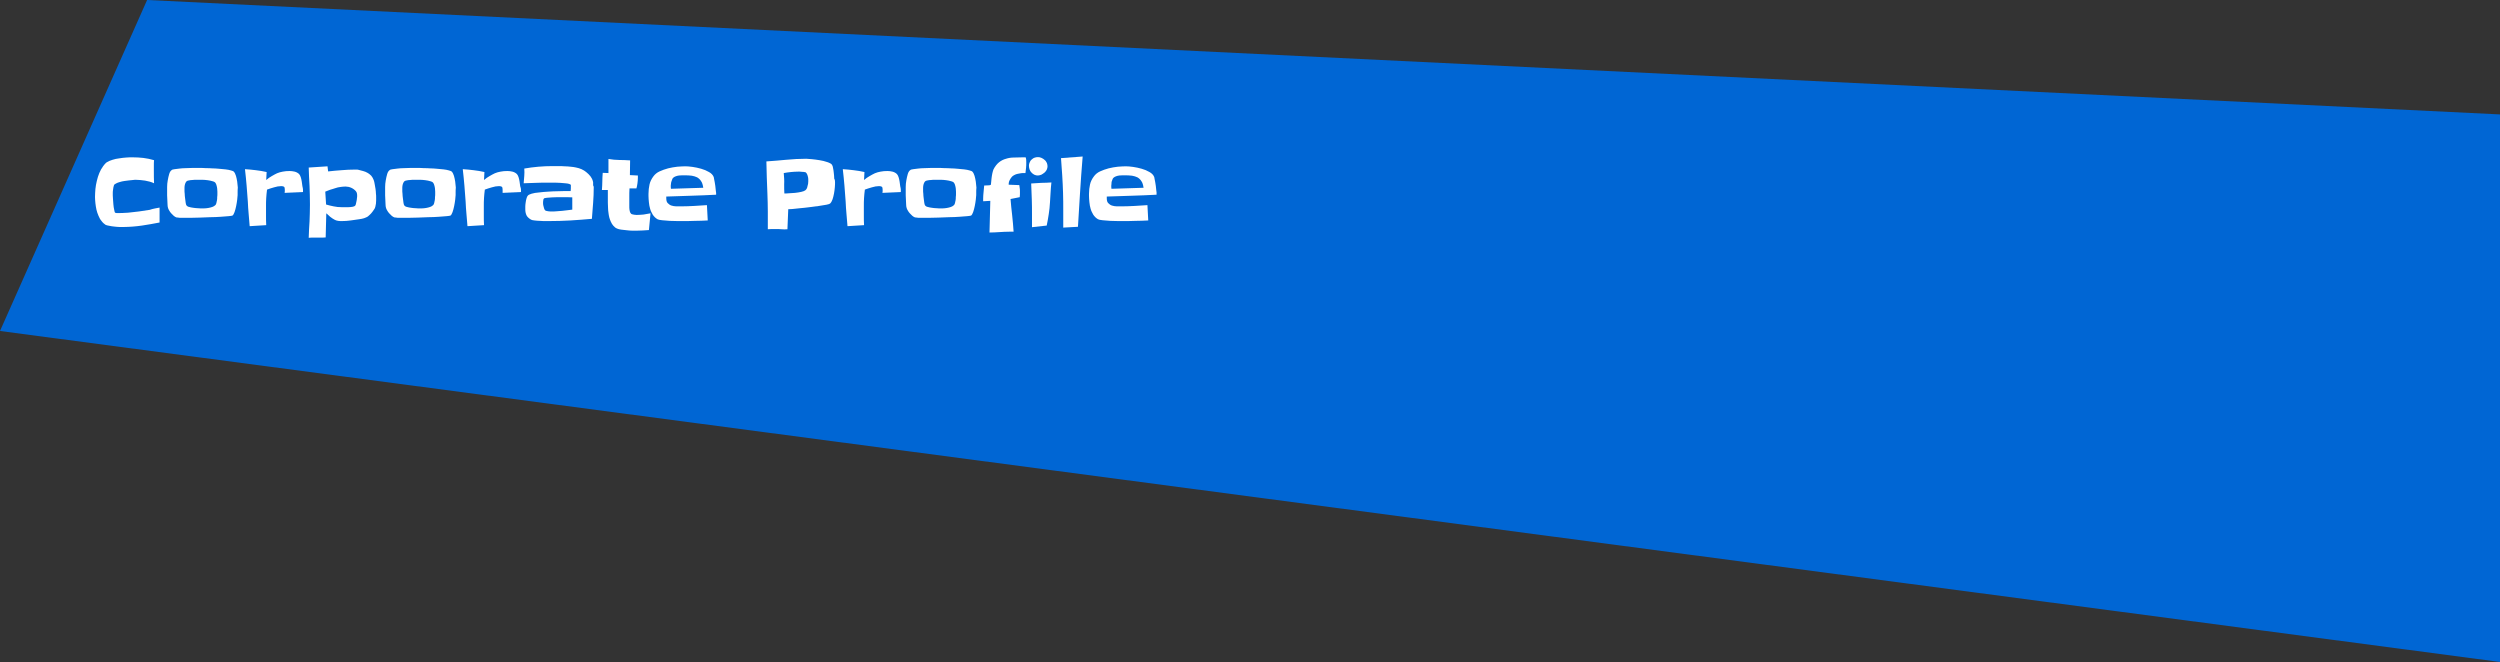 <?xml version="1.0" encoding="utf-8"?>
<!-- Generator: Adobe Illustrator 23.0.2, SVG Export Plug-In . SVG Version: 6.00 Build 0)  -->
<svg version="1.1" id="レイヤー_1" xmlns="http://www.w3.org/2000/svg" xmlns:xlink="http://www.w3.org/1999/xlink" x="0px"
	 y="0px" width="1223.6px" height="324px" viewBox="0 0 1223.6 324" style="enable-background:new 0 0 1223.6 324;"
	 xml:space="preserve">
<rect x="0" y="0" width="1223.6" height="324" fill="#333333" stroke="none"/>
<style type="text/css">
	.st0{fill:#0066D4;}
	.st1{fill:#FFFFFF;}
</style>
<polygon class="st0" points="0,162 1223.6,324 1223.6,56 72,0 "/>
<g>
	<g>
		<path class="st1" d="M78.1,101.6l0,7.3c-1.4,0.3-2.9,0.5-4.3,0.8c-1.4,0.2-2.8,0.5-4.3,0.7c-1.5,0.2-3,0.4-4.5,0.5s-3,0.2-4.5,0.2
			c-0.4,0-1.1,0-1.9,0c-0.8,0-1.7-0.1-2.6-0.2c-0.9-0.1-1.8-0.2-2.6-0.4c-0.8-0.1-1.4-0.3-1.8-0.5c-0.3-0.2-0.7-0.5-1-0.8
			c-0.3-0.3-0.6-0.6-0.8-0.9c-0.7-0.8-1.2-1.7-1.6-2.7c-0.4-1-0.8-2-1-3c-0.2-1-0.4-2.1-0.5-3.1c-0.1-1.1-0.2-2.1-0.2-3.1
			c0-1.2,0.1-2.5,0.2-3.9c0.1-1.3,0.4-2.7,0.7-4c0.3-1.3,0.7-2.6,1.2-3.8s1.1-2.3,1.9-3.4c0.2-0.3,0.5-0.6,0.8-1
			c0.3-0.4,0.7-0.7,1-0.9c0.8-0.5,1.8-0.9,2.8-1.2c1-0.3,2.1-0.6,3.3-0.7c1.1-0.2,2.2-0.3,3.4-0.4c1.1-0.1,2.1-0.1,3.1-0.1
			c1.8,0,3.6,0.1,5.3,0.3c1.8,0.2,3.5,0.6,5.2,1.1c-0.1,0.8-0.1,1.7-0.1,2.6c0,0.9,0,1.7,0,2.6c0,2,0,4.1,0.1,6.1
			C74,89,72.5,88.7,71,88.4c-1.5-0.2-3-0.4-4.5-0.4c-0.3,0-0.8,0-1.4,0.1s-1.3,0.1-2,0.2s-1.5,0.2-2.3,0.3s-1.5,0.3-2.2,0.5
			s-1.3,0.4-1.8,0.7s-0.9,0.5-1,0.8c-0.1,0.2-0.2,0.6-0.3,1.1s-0.1,0.9-0.2,1.4s-0.1,1-0.1,1.5c0,0.5,0,0.8,0,1.1
			c0,0.3,0,0.8,0.1,1.7c0.1,0.8,0.1,1.7,0.2,2.7c0.1,1,0.2,1.8,0.4,2.6c0.1,0.8,0.3,1.2,0.4,1.4c0.2,0.1,0.4,0.1,0.8,0.2
			c0.4,0,0.6,0,0.7,0c1.5,0,3.2-0.1,4.9-0.2c1.8-0.2,3.5-0.4,5.3-0.6c1.8-0.3,3.6-0.5,5.3-0.8C75,102.1,76.6,101.9,78.1,101.6z"/>
		<path class="st1" d="M116.3,94.1c0,0.2,0,0.5,0,0.7s0,0.5,0,0.7c0,0.4-0.1,1.2-0.2,2.2s-0.3,2-0.5,3.1c-0.2,1.1-0.5,2.1-0.8,3
			c-0.3,0.9-0.7,1.5-1,1.7c-0.2,0.1-0.8,0.2-1.9,0.3c-1.1,0.1-2.4,0.2-3.9,0.3c-1.5,0.1-3.2,0.2-5,0.2c-1.8,0.1-3.5,0.1-5.2,0.2
			c-1.6,0-3.1,0.1-4.3,0.1c-1.2,0-2.1,0-2.5,0c-0.2,0-0.5,0-1,0s-0.9,0-1.4,0c-0.5,0-1,0-1.4-0.1c-0.4,0-0.8-0.1-0.9-0.1
			c-0.4-0.2-0.9-0.4-1.3-0.8c-0.4-0.4-0.8-0.8-1.2-1.2s-0.7-0.9-1-1.4c-0.3-0.5-0.5-0.9-0.6-1.4c-0.1-0.3-0.2-0.9-0.2-1.6
			s-0.1-1.4-0.1-2.2c0-0.8-0.1-1.5-0.1-2.2c0-0.7,0-1.3,0-1.6c0-0.6,0-1.4,0-2.5s0.1-2.1,0.3-3.2c0.2-1.1,0.4-2.1,0.7-3.1
			s0.7-1.6,1.3-2c0.2-0.2,0.7-0.3,1.4-0.4c0.7-0.1,1.5-0.2,2.4-0.3c0.9-0.1,1.9-0.2,3-0.2s2.1-0.1,3.1-0.1c1,0,2,0,2.8,0
			s1.6,0,2.1,0c0.5,0,1.1,0.1,2,0.1c0.9,0,1.9,0,2.9,0.1c1.1,0,2.2,0.1,3.4,0.2c1.2,0.1,2.2,0.2,3.2,0.3s1.9,0.3,2.6,0.5
			c0.8,0.2,1.3,0.4,1.5,0.7c0.4,0.4,0.7,1.1,1,2s0.4,1.8,0.6,2.8c0.1,1,0.2,2,0.3,2.9C116.3,92.8,116.3,93.5,116.3,94.1z
			 M106.4,95.1c0-0.4,0-0.8,0-1.3s-0.1-1-0.1-1.5s-0.2-1-0.3-1.5c-0.1-0.5-0.3-0.9-0.5-1.2c-0.2-0.4-0.7-0.7-1.5-0.9
			c-0.7-0.2-1.5-0.4-2.4-0.5c-0.9-0.1-1.7-0.2-2.5-0.2c-0.8,0-1.4,0-1.9,0c-0.2,0-0.6,0-1.2,0c-0.6,0-1.1,0-1.8,0.1
			c-0.6,0-1.2,0.1-1.7,0.2s-0.9,0.2-1,0.3c-0.3,0.2-0.5,0.5-0.7,0.9c-0.2,0.4-0.3,0.8-0.4,1.3c-0.1,0.5-0.1,0.9-0.1,1.4s0,0.8,0,1.1
			s0,0.8,0.1,1.5c0,0.7,0.1,1.5,0.2,2.3c0.1,0.8,0.2,1.6,0.3,2.3c0.1,0.7,0.3,1.1,0.5,1.3c0.2,0.2,0.6,0.5,1.2,0.6
			c0.6,0.2,1.3,0.3,2,0.4c0.7,0.1,1.4,0.2,2,0.2c0.7,0,1.1,0.1,1.4,0.1c0.5,0,1.1,0,1.8,0c0.7,0,1.4-0.1,2.1-0.2
			c0.7-0.1,1.4-0.3,2-0.5c0.6-0.2,1.1-0.5,1.5-0.9c0.2-0.2,0.4-0.5,0.5-1s0.2-0.9,0.3-1.4s0.1-1,0.1-1.5
			C106.4,95.8,106.4,95.4,106.4,95.1z"/>
		<path class="st1" d="M148.3,92.9V94l-9,0.4c0.1-0.4,0.1-0.9,0.1-1.4c0-0.8-0.1-1.3-0.3-1.5c-0.2-0.2-0.7-0.4-1.5-0.4
			c-1.1,0-2.2,0.2-3.5,0.6s-2.4,0.7-3.4,1.1c-0.2,1.4-0.3,2.8-0.4,4.1s-0.1,2.8-0.1,4.1c0,1.5,0,3.1,0,4.6c0,1.5,0,3,0.1,4.6
			l-8.1,0.5c-0.2-2-0.3-4-0.5-6c-0.2-2-0.3-4-0.4-6c-0.2-2.7-0.4-5.3-0.6-7.9c-0.2-2.6-0.5-5.3-0.8-8c1.8,0.1,3.6,0.3,5.3,0.5
			c1.8,0.2,3.5,0.5,5.3,0.9l-0.2,3.9c0.9-0.8,1.8-1.4,2.7-1.9c0.9-0.5,1.7-1,2.6-1.4s1.8-0.6,2.8-0.8c1-0.2,2.1-0.3,3.3-0.3
			c0.8,0,1.7,0.1,2.5,0.3s1.6,0.6,2.2,1.2c0.3,0.3,0.6,0.9,0.8,1.5c0.2,0.7,0.4,1.4,0.5,2.2c0.1,0.8,0.2,1.5,0.3,2.2
			C148.2,91.9,148.3,92.5,148.3,92.9z"/>
		<path class="st1" d="M184.1,96.7c0,0.4,0,0.9,0,1.4c0,0.5-0.1,1-0.1,1.6c-0.1,0.5-0.2,1-0.3,1.5c-0.1,0.5-0.3,0.9-0.6,1.3
			c-0.5,0.8-1,1.4-1.5,2c-0.5,0.5-1,1-1.5,1.4c-0.5,0.4-1.2,0.6-1.9,0.9c-0.7,0.2-1.5,0.4-2.4,0.5c-1.4,0.2-2.8,0.4-4.2,0.6
			c-1.4,0.2-2.8,0.3-4.2,0.3c-0.6,0-1.3,0-1.9-0.1c-0.7-0.1-1.3-0.3-1.8-0.6c-0.3-0.2-0.6-0.4-1-0.6c-0.4-0.3-0.7-0.5-1.1-0.8
			c-0.3-0.3-0.7-0.6-1-0.9c-0.3-0.3-0.6-0.6-0.9-0.8l-0.3,11.8c-0.9,0.1-1.8,0.1-2.6,0.1c-0.9,0-1.8,0-2.7,0c-0.5,0-1,0-1.5,0
			c-0.5,0-1,0-1.5,0.1c0.1-2.7,0.2-5.4,0.4-8c0.1-2.7,0.2-5.3,0.2-8v-0.6c0-3-0.1-5.9-0.2-8.9c-0.2-2.9-0.3-5.9-0.4-8.9
			c1.6-0.1,3.1-0.2,4.6-0.3c1.5-0.1,3.1-0.2,4.6-0.3l0.3,2.5c2.2-0.2,4.3-0.5,6.5-0.6c2.2-0.2,4.4-0.3,6.5-0.3c0.3,0,0.6,0,0.9,0
			c0.3,0,0.6,0,0.9,0.1c0.8,0.2,1.5,0.4,2.3,0.6c0.8,0.2,1.5,0.5,2.2,0.9s1.3,0.9,1.8,1.4c0.5,0.6,0.9,1.3,1.2,2.1
			c0.2,0.6,0.4,1.3,0.5,2.1s0.3,1.5,0.4,2.3s0.2,1.6,0.2,2.3C184.1,95.3,184.1,96,184.1,96.7z M174.8,95.9c0-0.4,0-0.8-0.1-1.2
			c-0.1-0.4-0.2-0.8-0.5-1.1c-0.6-0.7-1.4-1.3-2.3-1.7c-0.9-0.4-1.9-0.6-2.8-0.6c-0.8,0-1.6,0.1-2.4,0.2c-0.9,0.1-1.8,0.3-2.6,0.6
			s-1.7,0.5-2.6,0.8c-0.8,0.3-1.6,0.6-2.3,0.9l0.4,6.3c1.2,0.3,2.4,0.7,3.7,0.9c1.3,0.3,2.6,0.4,3.8,0.4c0.3,0,0.8,0,1.5,0
			c0.7,0,1.3,0,2,0s1.4-0.1,2-0.2c0.6-0.1,1-0.3,1.2-0.5c0.2-0.2,0.3-0.5,0.4-0.9c0.1-0.4,0.2-0.9,0.3-1.4c0.1-0.5,0.2-1,0.2-1.4
			C174.8,96.5,174.8,96.1,174.8,95.9z"/>
		<path class="st1" d="M223,94.1c0,0.2,0,0.5,0,0.7s0,0.5,0,0.7c0,0.4-0.1,1.2-0.2,2.2s-0.3,2-0.5,3.1c-0.2,1.1-0.5,2.1-0.8,3
			c-0.3,0.9-0.7,1.5-1,1.7c-0.2,0.1-0.8,0.2-1.9,0.3c-1.1,0.1-2.4,0.2-3.9,0.3c-1.5,0.1-3.2,0.2-5,0.2c-1.8,0.1-3.5,0.1-5.2,0.2
			c-1.6,0-3.1,0.1-4.3,0.1c-1.2,0-2.1,0-2.5,0c-0.2,0-0.5,0-1,0s-0.9,0-1.4,0c-0.5,0-1,0-1.4-0.1c-0.4,0-0.8-0.1-0.9-0.1
			c-0.4-0.2-0.9-0.4-1.3-0.8c-0.4-0.4-0.8-0.8-1.2-1.2s-0.7-0.9-1-1.4c-0.3-0.5-0.5-0.9-0.6-1.4c-0.1-0.3-0.2-0.9-0.2-1.6
			s-0.1-1.4-0.1-2.2c0-0.8-0.1-1.5-0.1-2.2c0-0.7,0-1.3,0-1.6c0-0.6,0-1.4,0-2.5c0-1,0.1-2.1,0.3-3.2c0.2-1.1,0.4-2.1,0.7-3.1
			s0.7-1.6,1.3-2c0.2-0.2,0.7-0.3,1.4-0.4c0.7-0.1,1.5-0.2,2.4-0.3c0.9-0.1,1.9-0.2,3-0.2s2.1-0.1,3.1-0.1c1,0,2,0,2.8,0
			s1.6,0,2.1,0c0.5,0,1.1,0.1,2,0.1c0.9,0,1.9,0,2.9,0.1c1.1,0,2.2,0.1,3.4,0.2c1.2,0.1,2.2,0.2,3.2,0.3s1.9,0.3,2.6,0.5
			c0.8,0.2,1.3,0.4,1.5,0.7c0.4,0.4,0.7,1.1,1,2s0.4,1.8,0.6,2.8c0.1,1,0.2,2,0.3,2.9C223,92.8,223,93.5,223,94.1z M213,95.1
			c0-0.4,0-0.8,0-1.3c0-0.5-0.1-1-0.1-1.5s-0.2-1-0.3-1.5c-0.1-0.5-0.3-0.9-0.5-1.2c-0.2-0.4-0.7-0.7-1.5-0.9
			c-0.7-0.2-1.5-0.4-2.4-0.5c-0.9-0.1-1.7-0.2-2.5-0.2c-0.8,0-1.4,0-1.9,0c-0.2,0-0.6,0-1.2,0c-0.6,0-1.1,0-1.8,0.1
			c-0.6,0-1.2,0.1-1.7,0.2s-0.9,0.2-1,0.3c-0.3,0.2-0.5,0.5-0.7,0.9c-0.2,0.4-0.3,0.8-0.4,1.3c-0.1,0.5-0.1,0.9-0.1,1.4s0,0.8,0,1.1
			s0,0.8,0.1,1.5c0,0.7,0.1,1.5,0.2,2.3c0.1,0.8,0.2,1.6,0.3,2.3c0.1,0.7,0.3,1.1,0.5,1.3c0.2,0.2,0.6,0.5,1.2,0.6
			c0.6,0.2,1.3,0.3,2,0.4c0.7,0.1,1.4,0.2,2,0.2c0.7,0,1.1,0.1,1.4,0.1c0.5,0,1.1,0,1.8,0c0.7,0,1.4-0.1,2.1-0.2s1.4-0.3,2-0.5
			c0.6-0.2,1.1-0.5,1.5-0.9c0.2-0.2,0.4-0.5,0.5-1s0.2-0.9,0.3-1.4c0.1-0.5,0.1-1,0.1-1.5C213,95.8,213,95.4,213,95.1z"/>
		<path class="st1" d="M255,92.9V94l-9,0.4C246,94,246,93.5,246,93c0-0.8-0.1-1.3-0.3-1.5c-0.2-0.2-0.7-0.4-1.5-0.4
			c-1.1,0-2.2,0.2-3.5,0.6s-2.4,0.7-3.4,1.1c-0.2,1.4-0.3,2.8-0.4,4.1s-0.1,2.8-0.1,4.1c0,1.5,0,3.1,0,4.6c0,1.5,0,3,0.1,4.6
			l-8.1,0.5c-0.2-2-0.3-4-0.5-6c-0.2-2-0.3-4-0.4-6c-0.2-2.7-0.4-5.3-0.6-7.9c-0.2-2.6-0.5-5.3-0.8-8c1.8,0.1,3.6,0.3,5.3,0.5
			c1.8,0.2,3.5,0.5,5.3,0.9l-0.2,3.9c0.9-0.8,1.8-1.4,2.7-1.9c0.9-0.5,1.7-1,2.6-1.4s1.8-0.6,2.8-0.8c1-0.2,2.1-0.3,3.3-0.3
			c0.8,0,1.7,0.1,2.5,0.3s1.6,0.6,2.2,1.2c0.3,0.3,0.6,0.9,0.8,1.5c0.2,0.7,0.4,1.4,0.5,2.2c0.1,0.8,0.2,1.5,0.3,2.2
			C254.9,91.9,255,92.5,255,92.9z"/>
		<path class="st1" d="M290.6,91.5c0,2.6-0.1,5.2-0.3,7.8c-0.2,2.6-0.4,5.2-0.6,7.8c-3.5,0.3-7,0.6-10.5,0.8
			c-3.5,0.2-7,0.3-10.5,0.3c-0.3,0-0.9,0-1.7,0c-0.8,0-1.7,0-2.7-0.1c-0.9,0-1.8-0.1-2.7-0.2c-0.8-0.1-1.4-0.2-1.7-0.4
			c-1-0.6-1.8-1.3-2.2-2.1c-0.4-0.9-0.6-1.8-0.6-2.9c0-0.4,0-0.9,0-1.5s0.1-1.3,0.2-2c0.1-0.7,0.2-1.3,0.4-1.9
			c0.2-0.6,0.3-1,0.6-1.3c0.3-0.4,0.9-0.7,1.9-1c1-0.3,2.2-0.5,3.6-0.6c1.4-0.2,2.9-0.3,4.5-0.4c1.6-0.1,3.1-0.2,4.6-0.2
			s2.8-0.1,3.9-0.1s2,0,2.5,0c0.1-0.7,0.1-1.4,0.1-2c0-0.1,0-0.2,0-0.5s0-0.4,0-0.5c-0.1-0.2-0.4-0.3-0.9-0.5s-1.1-0.2-1.9-0.3
			c-0.7-0.1-1.5-0.1-2.4-0.2c-0.9,0-1.7-0.1-2.5-0.1s-1.5,0-2.2,0s-1.1,0-1.4,0c-2,0-3.9,0-5.9,0.1c-2,0.1-3.9,0.1-5.9,0.2
			c0.1-1.2,0.2-2.4,0.3-3.6s0.1-2.4,0-3.6c2.3-0.4,4.6-0.7,6.9-0.9c2.3-0.2,4.6-0.3,7-0.3c0.8,0,1.8,0,2.8,0c1,0,2,0,3,0.1
			c1,0,2,0.1,3,0.2c1,0.1,1.9,0.2,2.7,0.4c0.9,0.2,1.7,0.4,2.6,0.8c0.9,0.4,1.7,0.9,2.4,1.5c0.8,0.6,1.4,1.3,2,2
			c0.6,0.8,1,1.6,1.2,2.5c0,0.1,0.1,0.2,0.1,0.5c0,0.2,0,0.5,0,0.7c0,0.3,0,0.5,0,0.7C290.6,91.3,290.6,91.5,290.6,91.5z
			 M280.1,102.6v-6c-0.9,0-1.8-0.1-2.7-0.1c-0.9,0-1.8,0-2.7,0c-0.2,0-0.7,0-1.6,0c-0.9,0-1.8,0.1-2.8,0.1c-1,0.1-1.9,0.1-2.7,0.2
			s-1.3,0.2-1.4,0.4c-0.2,0.2-0.3,0.5-0.3,0.8c0,0.3-0.1,0.5-0.1,0.8c0,0.2,0,0.5,0,0.9s0.1,0.8,0.2,1.2c0.1,0.4,0.2,0.8,0.3,1.1
			c0.1,0.3,0.2,0.6,0.4,0.8c0.1,0.2,0.3,0.3,0.6,0.4s0.6,0.1,1,0.2c0.3,0,0.7,0.1,1,0.1c0.3,0,0.6,0,0.8,0c0.8,0,1.6,0,2.4-0.1
			c0.9-0.1,1.7-0.1,2.6-0.2s1.8-0.2,2.6-0.3C278.6,102.8,279.4,102.7,280.1,102.6z"/>
		<path class="st1" d="M318.4,104.4l-0.8,8.2c-1,0.1-2,0.1-3,0.2c-1,0-2,0.1-3,0.1c-0.5,0-1.2,0-2.1,0c-0.9,0-1.8-0.1-2.7-0.2
			s-1.8-0.2-2.7-0.3s-1.5-0.3-2-0.5c-0.8-0.3-1.4-0.8-1.9-1.4c-0.5-0.6-0.9-1.2-1.2-1.9c-0.3-0.7-0.6-1.4-0.8-2.2
			c-0.2-0.8-0.3-1.5-0.4-2.3c-0.1-0.7-0.2-1.5-0.2-2.3s-0.1-1.7-0.1-2.6s0-1.7,0-2.6s0-1.6,0-2.3V93h-2.9c0.1-1.4,0.2-2.8,0.2-4.2
			c0-1.4,0.1-2.8,0.2-4.2l2.8,0.1v-6.9c1.8,0.3,3.6,0.5,5.3,0.5c1.8,0,3.5,0.1,5.3,0.2l-0.1,7.2l3.9,0.2c0,0.2,0,0.4,0,0.6
			c0,0.2,0,0.4,0,0.6c0,0.9-0.1,1.7-0.2,2.6s-0.3,1.7-0.5,2.5h-3.4c-0.1,1.4-0.1,2.9-0.1,4.3c0,1.4,0,2.9,0,4.3c0,0.7,0,1.3,0.1,1.9
			s0.2,1,0.4,1.4s0.5,0.7,1,0.8s1.1,0.3,2,0.3c1.2,0,2.3-0.1,3.5-0.2C316.1,104.8,317.3,104.6,318.4,104.4z"/>
		<path class="st1" d="M350.5,95.3c-4.1,0.2-8.2,0.4-12.2,0.5c-4.1,0.1-8.1,0.3-12.2,0.4c0,0.1,0,0.2,0,0.4s0,0.2,0,0.4
			c0,1.1,0.2,1.9,0.7,2.4s1.1,1,1.8,1.2c0.7,0.2,1.5,0.4,2.4,0.4c0.9,0,1.7,0,2.4,0c2.1,0,4.2-0.1,6.3-0.2c2.1-0.1,4.2-0.3,6.3-0.4
			l0.4,7.5c-2.1,0.1-4.1,0.2-6.2,0.2c-2,0.1-4.1,0.1-6.2,0.1c-0.4,0-1.2,0-2.4,0c-1.2,0-2.4-0.1-3.8-0.1c-1.3-0.1-2.6-0.2-3.7-0.3
			c-1.2-0.1-1.9-0.3-2.3-0.5c-1-0.6-1.7-1.3-2.3-2.2c-0.5-0.9-1-1.8-1.3-2.9c-0.3-1-0.5-2.1-0.6-3.2s-0.2-2.1-0.2-3.1
			c0-0.2,0-0.3,0-0.5c0-0.2,0-0.3,0-0.5c0-1.7,0.2-3.2,0.5-4.6s1-2.8,2-4.1c0.7-0.9,1.6-1.7,2.9-2.3c1.3-0.6,2.7-1.1,4.2-1.5
			c1.5-0.4,3-0.6,4.5-0.8c1.5-0.1,2.8-0.2,3.9-0.2c1,0,2.2,0.1,3.6,0.3s2.8,0.5,4.2,0.9c1.4,0.4,2.6,0.9,3.8,1.6
			c1.1,0.6,1.9,1.4,2.3,2.4c0.1,0.2,0.1,0.5,0.2,1s0.2,1,0.3,1.5c0.1,0.6,0.2,1.2,0.3,1.9s0.1,1.3,0.2,1.9c0.1,0.6,0.1,1.1,0.2,1.6
			C350.5,94.8,350.5,95.1,350.5,95.3z M344.2,91.9c-0.2-1.4-0.5-2.5-1.1-3.3c-0.5-0.8-1.2-1.4-1.9-1.8c-0.8-0.4-1.6-0.6-2.6-0.8
			c-1-0.1-2-0.2-3.2-0.2c-0.4,0-0.8,0-1.4,0c-0.6,0-1.1,0.1-1.7,0.1c-0.6,0.1-1.1,0.2-1.6,0.4s-0.9,0.4-1.2,0.7
			c-0.2,0.2-0.4,0.4-0.5,0.8s-0.3,0.7-0.4,1.1s-0.2,0.7-0.2,1.1c0,0.4-0.1,0.7-0.1,0.9c0,0.5,0,1,0.1,1.5L344.2,91.9z"/>
		<path class="st1" d="M408.7,89.2c0,0.7,0,1.5-0.1,2.5c-0.1,1-0.2,2-0.4,3s-0.4,1.9-0.7,2.8c-0.3,0.9-0.7,1.6-1.2,2.1
			c-0.2,0.2-0.8,0.4-1.8,0.6c-1,0.2-2.2,0.4-3.7,0.6c-1.4,0.2-2.9,0.4-4.6,0.6c-1.6,0.2-3.2,0.4-4.6,0.5s-2.7,0.3-3.8,0.4
			s-1.7,0.1-2,0.1l-0.4,9.8c-1,0.1-1.9,0.1-2.9,0s-1.9-0.1-2.9-0.1c-0.6,0-1.2,0-1.9,0c-0.6,0-1.2,0.1-1.9,0.1c0-2.9,0-5.8,0-8.7
			c0-2.9-0.1-5.8-0.2-8.7c-0.1-2.7-0.2-5.3-0.3-7.9s-0.1-5.3-0.2-7.9c3.2-0.2,6.5-0.5,9.7-0.8s6.5-0.5,9.8-0.5
			c0.6,0,1.5,0.1,2.7,0.2c1.2,0.1,2.5,0.3,3.8,0.5s2.6,0.5,3.7,0.9s1.9,0.7,2.3,1.2c0.2,0.3,0.5,0.8,0.6,1.6
			c0.2,0.8,0.3,1.7,0.4,2.6c0.1,0.9,0.2,1.8,0.2,2.7C408.7,88.1,408.7,88.7,408.7,89.2z M395.6,88.8c0-0.3,0-0.6,0-1.1
			s-0.1-0.9-0.2-1.3c-0.1-0.4-0.2-0.8-0.4-1.2c-0.2-0.4-0.4-0.6-0.6-0.8c-0.2-0.1-0.4-0.2-0.8-0.2c-0.3-0.1-0.7-0.1-1.1-0.1
			c-0.4,0-0.7-0.1-1.1-0.1c-0.3,0-0.6,0-0.8,0c-1.2,0-2.3,0.1-3.5,0.2c-1.2,0.1-2.3,0.3-3.5,0.5c0.1,0.9,0.1,1.9,0.2,2.8
			s0,1.8,0,2.7c0,1.5,0,3,0.1,4.5c0.4,0,1.1,0,2.1-0.1s2-0.1,3.1-0.2c1.1-0.1,2.1-0.3,3.1-0.5c1-0.2,1.6-0.5,2-0.8
			c0.6-0.5,0.9-1.2,1-1.9C395.5,90.3,395.6,89.6,395.6,88.8z"/>
		<path class="st1" d="M440.9,92.9V94l-9,0.4c0.1-0.4,0.1-0.9,0.1-1.4c0-0.8-0.1-1.3-0.3-1.5c-0.2-0.2-0.7-0.4-1.5-0.4
			c-1.1,0-2.2,0.2-3.5,0.6s-2.4,0.7-3.4,1.1c-0.2,1.4-0.3,2.8-0.4,4.1s-0.1,2.8-0.1,4.1c0,1.5,0,3.1,0,4.6c0,1.5,0,3,0.1,4.6
			l-8.1,0.5c-0.2-2-0.3-4-0.5-6c-0.2-2-0.3-4-0.4-6c-0.2-2.7-0.4-5.3-0.6-7.9c-0.2-2.6-0.5-5.3-0.8-8c1.8,0.1,3.6,0.3,5.3,0.5
			c1.8,0.2,3.5,0.5,5.3,0.9l-0.2,3.9c0.9-0.8,1.8-1.4,2.7-1.9c0.9-0.5,1.7-1,2.6-1.4s1.8-0.6,2.8-0.8c1-0.2,2.1-0.3,3.3-0.3
			c0.8,0,1.7,0.1,2.5,0.3s1.6,0.6,2.2,1.2c0.3,0.3,0.6,0.9,0.8,1.5c0.2,0.7,0.4,1.4,0.5,2.2c0.1,0.8,0.2,1.5,0.3,2.2
			C440.8,91.9,440.9,92.5,440.9,92.9z"/>
		<path class="st1" d="M477.8,94.1c0,0.2,0,0.5,0,0.7s0,0.5,0,0.7c0,0.4-0.1,1.2-0.2,2.2s-0.3,2-0.5,3.1c-0.2,1.1-0.5,2.1-0.8,3
			c-0.3,0.9-0.7,1.5-1,1.7c-0.2,0.1-0.8,0.2-1.9,0.3c-1.1,0.1-2.4,0.2-3.9,0.3c-1.5,0.1-3.2,0.2-5,0.2c-1.8,0.1-3.5,0.1-5.2,0.2
			c-1.6,0-3.1,0.1-4.3,0.1c-1.2,0-2.1,0-2.5,0c-0.2,0-0.5,0-1,0s-0.9,0-1.4,0c-0.5,0-1,0-1.4-0.1c-0.4,0-0.8-0.1-0.9-0.1
			c-0.4-0.2-0.9-0.4-1.3-0.8c-0.4-0.4-0.8-0.8-1.2-1.2s-0.7-0.9-1-1.4c-0.3-0.5-0.5-0.9-0.6-1.4c-0.1-0.3-0.2-0.9-0.2-1.6
			s-0.1-1.4-0.1-2.2c0-0.8-0.1-1.5-0.1-2.2c0-0.7,0-1.3,0-1.6c0-0.6,0-1.4,0-2.5s0.1-2.1,0.3-3.2c0.2-1.1,0.4-2.1,0.7-3.1
			s0.7-1.6,1.3-2c0.2-0.2,0.7-0.3,1.4-0.4c0.7-0.1,1.5-0.2,2.4-0.3c0.9-0.1,1.9-0.2,3-0.2s2.1-0.1,3.1-0.1c1,0,2,0,2.8,0
			s1.6,0,2.1,0c0.5,0,1.1,0.1,2,0.1c0.9,0,1.9,0,2.9,0.1c1.1,0,2.2,0.1,3.4,0.2c1.2,0.1,2.2,0.2,3.2,0.3s1.9,0.3,2.6,0.5
			c0.8,0.2,1.3,0.4,1.5,0.7c0.4,0.4,0.7,1.1,1,2s0.4,1.8,0.6,2.8c0.1,1,0.2,2,0.3,2.9C477.8,92.8,477.8,93.5,477.8,94.1z
			 M467.9,95.1c0-0.4,0-0.8,0-1.3s-0.1-1-0.1-1.5s-0.2-1-0.3-1.5c-0.1-0.5-0.3-0.9-0.5-1.2c-0.2-0.4-0.7-0.7-1.5-0.9
			c-0.7-0.2-1.5-0.4-2.4-0.5c-0.9-0.1-1.7-0.2-2.5-0.2c-0.8,0-1.4,0-1.9,0c-0.2,0-0.6,0-1.2,0c-0.6,0-1.1,0-1.8,0.1
			c-0.6,0-1.2,0.1-1.7,0.2s-0.9,0.2-1,0.3c-0.3,0.2-0.5,0.5-0.7,0.9c-0.2,0.4-0.3,0.8-0.4,1.3c-0.1,0.5-0.1,0.9-0.1,1.4s0,0.8,0,1.1
			s0,0.8,0.1,1.5c0,0.7,0.1,1.5,0.2,2.3c0.1,0.8,0.2,1.6,0.3,2.3c0.1,0.7,0.3,1.1,0.5,1.3c0.2,0.2,0.6,0.5,1.2,0.6
			c0.6,0.2,1.3,0.3,2,0.4c0.7,0.1,1.4,0.2,2,0.2c0.7,0,1.1,0.1,1.4,0.1c0.5,0,1.1,0,1.8,0c0.7,0,1.4-0.1,2.1-0.2s1.4-0.3,2-0.5
			c0.6-0.2,1.1-0.5,1.5-0.9c0.2-0.2,0.4-0.5,0.5-1s0.2-0.9,0.3-1.4s0.1-1,0.1-1.5C467.9,95.8,467.9,95.4,467.9,95.1z"/>
		<path class="st1" d="M502.3,79.5c0,0.9,0,1.8-0.1,2.6c-0.1,0.9-0.2,1.7-0.3,2.6c-0.2,0-0.4,0-0.8,0c-0.4,0-0.9,0-1.5,0.1
			s-1.1,0.2-1.6,0.3c-0.5,0.1-1.1,0.3-1.6,0.6s-0.9,0.5-1.2,0.9c-0.3,0.4-0.7,0.9-1,1.5c-0.3,0.6-0.5,1.2-0.5,1.7c0,0.2,0,0.4,0,0.6
			l5.2,0.2c0.1,0.5,0.1,1,0.2,1.5c0.1,0.5,0.1,1,0.1,1.5s0,1,0,1.5c0,0.5-0.1,0.9-0.1,1.4l-4.5,0.9c0.2,2.7,0.5,5.4,0.8,8
			c0.3,2.6,0.5,5.3,0.7,8c-0.4,0-0.8,0-1.1,0c-0.4,0-0.7,0-1.1,0c-1.6,0-3.2,0.1-4.8,0.2c-1.6,0.1-3.2,0.2-4.8,0.2l0.4-15.5
			l-3.5,0.2v-1.3c0-1.1,0.1-2.2,0.2-3.2c0.1-1.1,0.2-2.1,0.3-3.2c1,0,1.7-0.1,2.2-0.1s0.8-0.1,0.9-0.2c0.2-0.1,0.2-0.1,0.2-0.2
			c0.1-1.1,0.2-2.1,0.3-3c0.1-0.8,0.2-1.6,0.4-2.5s0.4-1.5,0.6-2c0.8-1.5,1.7-2.6,2.7-3.4c1-0.8,2.2-1.4,3.4-1.7
			c1.2-0.4,2.5-0.6,3.9-0.6c1.4,0,2.8-0.1,4.3-0.1c0.2,0,0.5,0,0.7,0s0.5,0,0.7,0C502.3,77.8,502.3,78.6,502.3,79.5z"/>
		<path class="st1" d="M512.7,81.3c0,0.6-0.1,1.2-0.4,1.8c-0.3,0.5-0.6,1-1.1,1.4c-0.5,0.4-1,0.7-1.5,1c-0.6,0.2-1.1,0.4-1.7,0.4
			c-0.6,0-1.2-0.1-1.8-0.4c-0.5-0.3-1-0.6-1.4-1.1c-0.4-0.4-0.7-0.9-0.9-1.5s-0.3-1.2-0.3-1.8c0-0.6,0.1-1.1,0.4-1.7
			c0.2-0.5,0.5-1,0.9-1.3s0.8-0.7,1.4-0.9c0.5-0.2,1.1-0.3,1.7-0.3s1.2,0.1,1.8,0.4s1.1,0.6,1.5,1c0.5,0.4,0.8,0.9,1.1,1.5
			C512.5,80.2,512.7,80.7,512.7,81.3z M514.6,89.3c-0.2,1.7-0.3,3.3-0.4,4.9s-0.2,3.2-0.3,4.9c-0.1,1.9-0.3,3.8-0.6,5.7
			s-0.6,3.8-1,5.6l-7.2,0.8c0-1,0-2,0-3c0-1,0-2,0-3c0-2.6,0-5.1-0.1-7.7c-0.1-2.6-0.2-5.1-0.3-7.7c1.7-0.1,3.3-0.2,4.9-0.3
			C511.3,89.5,512.9,89.4,514.6,89.3z"/>
		<path class="st1" d="M529.9,76.6c-0.2,3-0.5,6-0.7,9s-0.4,6-0.6,9c-0.2,2.8-0.3,5.5-0.5,8.2s-0.3,5.4-0.5,8.2l-7.2,0.4
			c0-2.8,0-5.7,0-8.5c0-2.8,0-5.6-0.1-8.5c-0.1-2.8-0.2-5.7-0.4-8.5c-0.2-2.8-0.4-5.6-0.6-8.5L529.9,76.6z"/>
		<path class="st1" d="M566.1,95.3c-4.1,0.2-8.2,0.4-12.2,0.5c-4.1,0.1-8.1,0.3-12.2,0.4c0,0.1,0,0.2,0,0.4s0,0.2,0,0.4
			c0,1.1,0.2,1.9,0.7,2.4s1.1,1,1.8,1.2c0.7,0.2,1.5,0.4,2.4,0.4c0.9,0,1.7,0,2.4,0c2.1,0,4.2-0.1,6.3-0.2c2.1-0.1,4.2-0.3,6.3-0.4
			l0.4,7.5c-2.1,0.1-4.1,0.2-6.2,0.2c-2,0.1-4.1,0.1-6.2,0.1c-0.4,0-1.2,0-2.4,0c-1.2,0-2.4-0.1-3.8-0.1c-1.3-0.1-2.6-0.2-3.7-0.3
			c-1.2-0.1-1.9-0.3-2.3-0.5c-1-0.6-1.7-1.3-2.3-2.2c-0.5-0.9-1-1.8-1.3-2.9c-0.3-1-0.5-2.1-0.6-3.2s-0.2-2.1-0.2-3.1
			c0-0.2,0-0.3,0-0.5c0-0.2,0-0.3,0-0.5c0-1.7,0.2-3.2,0.5-4.6s1-2.8,2-4.1c0.7-0.9,1.6-1.7,2.9-2.3c1.3-0.6,2.7-1.1,4.2-1.5
			c1.5-0.4,3-0.6,4.5-0.8c1.5-0.1,2.8-0.2,3.9-0.2c1,0,2.2,0.1,3.6,0.3s2.8,0.5,4.2,0.9c1.4,0.4,2.6,0.9,3.8,1.6
			c1.1,0.6,1.9,1.4,2.3,2.4c0.1,0.2,0.1,0.5,0.2,1s0.2,1,0.3,1.5c0.1,0.6,0.2,1.2,0.3,1.9s0.1,1.3,0.2,1.9c0.1,0.6,0.1,1.1,0.2,1.6
			C566,94.8,566,95.1,566.1,95.3z M559.7,91.9c-0.2-1.4-0.5-2.5-1.1-3.3c-0.5-0.8-1.2-1.4-1.9-1.8c-0.8-0.4-1.6-0.6-2.6-0.8
			c-1-0.1-2-0.2-3.2-0.2c-0.4,0-0.8,0-1.4,0c-0.6,0-1.1,0.1-1.7,0.1c-0.6,0.1-1.1,0.2-1.6,0.4s-0.9,0.4-1.2,0.7
			c-0.2,0.2-0.4,0.4-0.5,0.8s-0.3,0.7-0.4,1.1S544,89.7,544,90c0,0.4-0.1,0.7-0.1,0.9c0,0.5,0,1,0.1,1.5L559.7,91.9z"/>
	</g>
</g>
</svg>

